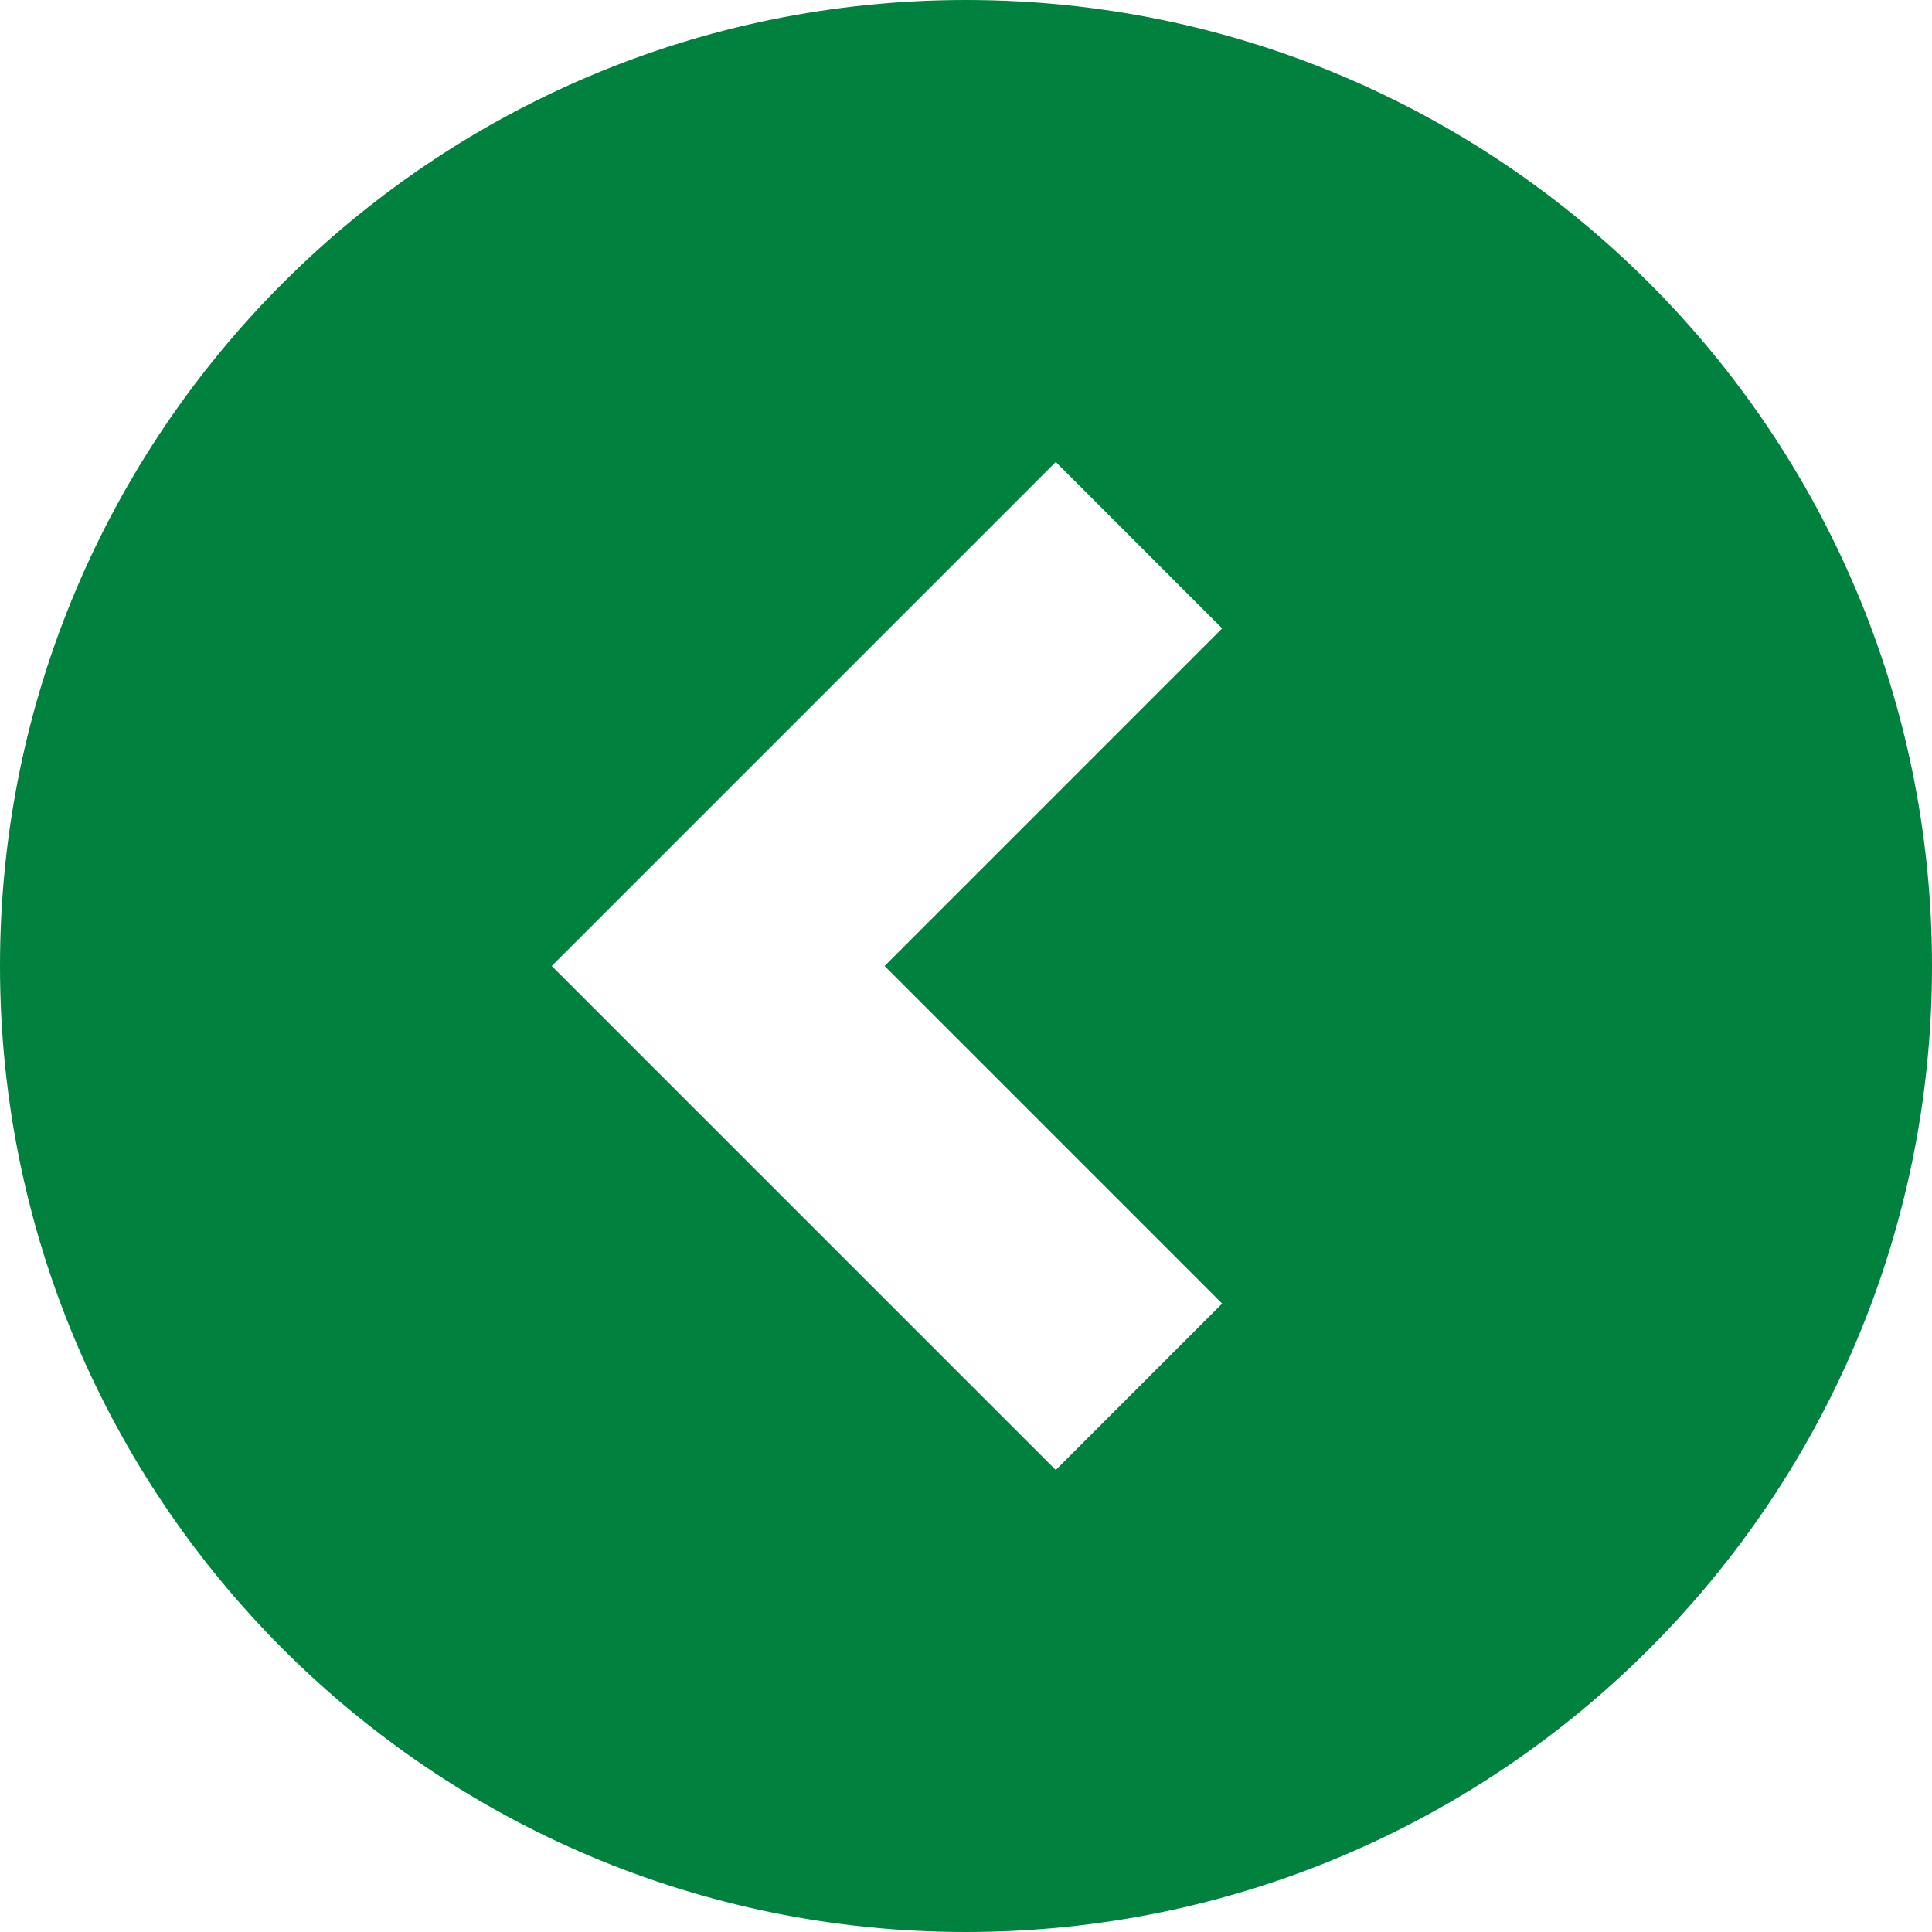 <!--?xml version="1.0" encoding="utf-8"?-->
<!-- Generator: Adobe Illustrator 18.1.1, SVG Export Plug-In . SVG Version: 6.00 Build 0)  -->

<svg version="1.1" id="_x32_" xmlns="http://www.w3.org/2000/svg" xmlns:xlink="http://www.w3.org/1999/xlink" x="0px" y="0px" viewBox="0 0 512 512" style="width: 48px; height: 48px; opacity: 1;" xml:space="preserve">
<style type="text/css">
	.st0{fill:#4B4B4B;}
</style>
<g>
	<path class="st0" d="M256.008,0.001C114.616,0.001,0,114.615,0,256c0,141.385,114.616,255.999,256.008,255.999
		C397.385,511.999,512,397.385,512,256C512,114.615,397.385,0.001,256.008,0.001z M323.884,345.463l-44.098,44.098L146.218,256
		l133.569-133.57l44.098,44.105L234.429,256L323.884,345.463z" style="fill: rgb(0, 129, 61);"></path>
</g>
</svg>
